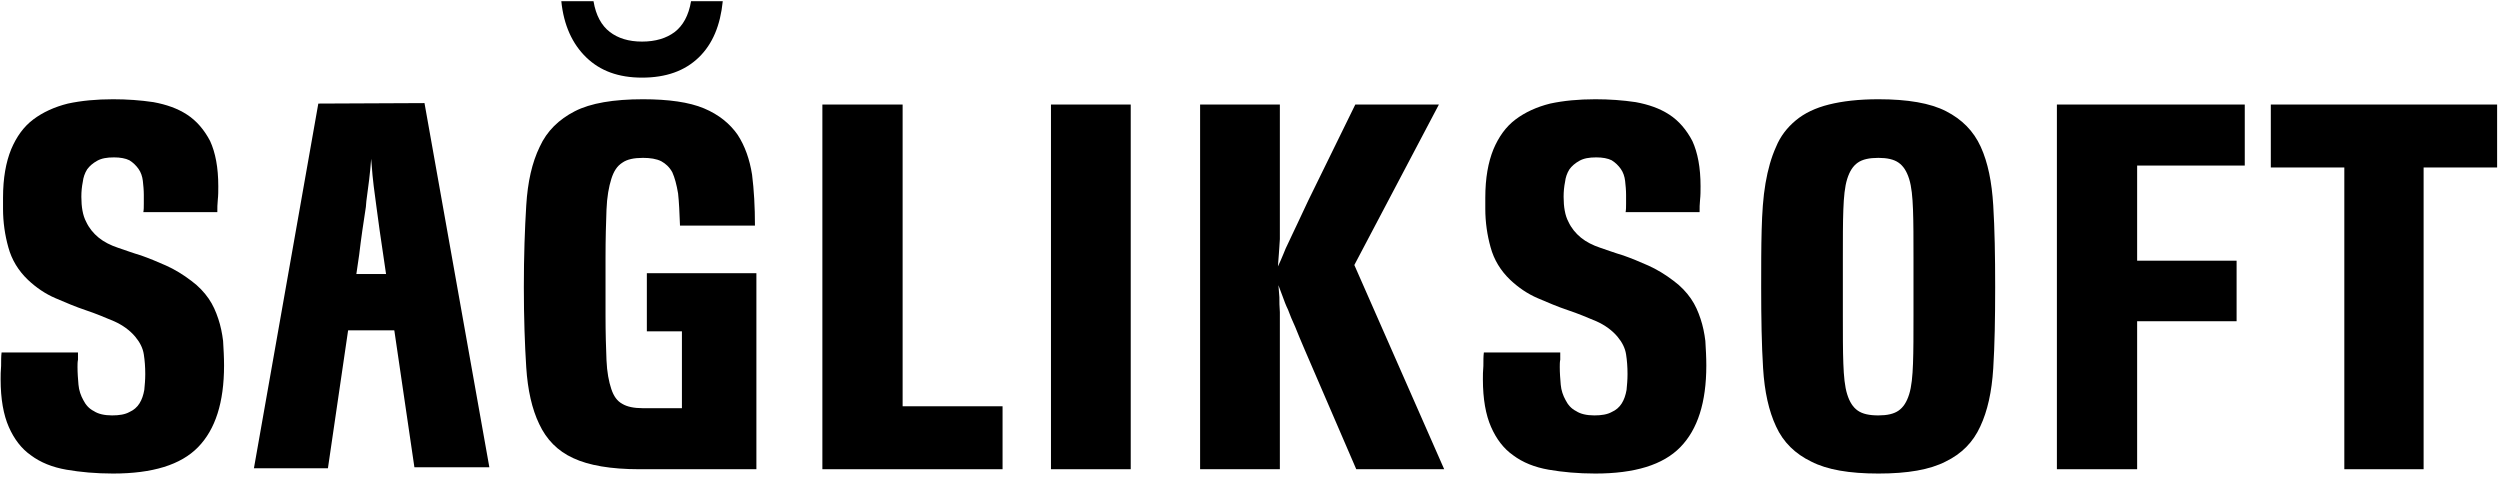 <svg width="666" height="127" viewBox="0 0 666 127" fill="none" xmlns="http://www.w3.org/2000/svg">
<path d="M57.896 56.52H38.184C38.312 55.88 38.312 55.112 38.312 54.216C38.312 53.32 38.312 52.552 38.312 51.912C38.312 50.632 38.184 49.352 38.056 48.2C37.928 47.048 37.544 45.896 36.904 45C36.264 44.104 35.496 43.336 34.472 42.696C33.448 42.184 32.04 41.928 30.376 41.928C28.456 41.928 27.048 42.184 25.896 42.824C24.744 43.464 23.848 44.232 23.208 45.128C22.568 46.152 22.184 47.304 22.056 48.456C21.8 49.736 21.672 51.016 21.672 52.424C21.672 55.112 22.056 57.416 22.952 59.08C23.72 60.744 24.872 62.152 26.28 63.304C27.688 64.456 29.48 65.352 31.4 65.992C33.32 66.632 35.368 67.4 37.544 68.04C39.72 68.808 41.896 69.704 44.2 70.728C46.504 71.752 48.808 73.16 50.984 74.824C52.904 76.232 54.44 77.896 55.592 79.56C56.744 81.224 57.512 83.016 58.152 84.936C58.792 86.856 59.176 88.776 59.432 90.824C59.56 93 59.688 95.176 59.688 97.352C59.688 107.208 57.384 114.376 52.776 119.112C48.168 123.848 40.616 126.152 30.12 126.152C25.512 126.152 21.416 125.768 17.704 125.128C13.992 124.488 10.792 123.208 8.232 121.288C5.672 119.496 3.752 116.936 2.344 113.736C0.936 110.536 0.168 106.312 0.168 101.064C0.168 100.04 0.168 98.888 0.296 97.48C0.296 96.072 0.296 94.92 0.424 93.896H20.776C20.776 94.536 20.776 95.176 20.776 95.816C20.648 96.456 20.648 97.096 20.648 97.736C20.648 99.4 20.776 100.936 20.904 102.472C21.032 104.008 21.544 105.416 22.184 106.568C22.824 107.848 23.72 108.872 25 109.512C26.152 110.28 27.816 110.664 29.864 110.664C31.784 110.664 33.32 110.408 34.472 109.768C35.624 109.256 36.52 108.488 37.16 107.464C37.8 106.44 38.184 105.288 38.44 103.88C38.568 102.6 38.696 101.192 38.696 99.656C38.696 97.736 38.568 96.072 38.312 94.408C38.056 92.744 37.288 91.208 36.008 89.672C34.6 88.008 32.68 86.6 30.376 85.576C27.944 84.552 25.512 83.528 22.824 82.632C20.136 81.736 17.448 80.584 14.76 79.432C12.072 78.28 9.64 76.616 7.464 74.568C4.904 72.136 3.112 69.192 2.216 65.864C1.32 62.664 0.808 59.208 0.808 55.624V52.68C0.808 47.432 1.576 43.208 2.984 39.752C4.392 36.424 6.312 33.736 8.872 31.816C11.432 29.896 14.504 28.488 18.088 27.592C21.672 26.824 25.64 26.44 30.12 26.44C33.832 26.44 37.416 26.696 40.872 27.208C44.328 27.848 47.272 28.872 49.832 30.536C52.392 32.2 54.44 34.632 55.976 37.576C57.384 40.648 58.152 44.616 58.152 49.608C58.152 50.888 58.152 52.04 58.024 53.192C57.896 54.344 57.896 55.368 57.896 56.52Z" fill="black"/>
<path d="M84.798 27.592L113.086 27.464L130.366 124.488H110.398L102.078 67.784C101.438 63.432 100.798 59.208 100.286 55.112C99.774 51.4 99.262 47.688 99.006 43.848C99.006 43.336 98.878 42.824 98.878 42.312C98.622 46.024 98.11 49.864 97.598 53.576C97.598 54.088 97.47 54.6 97.47 55.112C96.83 59.208 96.19 63.56 95.678 67.912L87.358 124.744H67.646L84.798 27.592Z" fill="black"/>
<path d="M201.504 125H170.272C162.72 125 156.832 123.976 152.736 122.056C148.512 120.136 145.568 117.064 143.648 112.968C141.728 109 140.576 103.88 140.192 97.864C139.808 91.848 139.552 84.68 139.552 76.488C139.552 68.168 139.808 61 140.192 54.728C140.576 48.456 141.728 43.336 143.776 39.112C145.696 34.888 148.896 31.816 153.12 29.64C157.344 27.464 163.488 26.44 171.296 26.44C178.08 26.44 183.584 27.208 187.552 28.872C191.52 30.536 194.464 32.968 196.512 35.912C198.432 38.856 199.712 42.44 200.352 46.536C200.864 50.632 201.12 55.112 201.12 60.104H181.152C181.024 56.648 180.896 53.832 180.64 51.528C180.256 49.224 179.744 47.304 179.104 45.896C178.336 44.488 177.312 43.592 176.16 42.952C174.88 42.312 173.216 42.056 171.296 42.056C168.864 42.056 167.072 42.44 165.792 43.336C164.384 44.232 163.488 45.64 162.848 47.688C162.208 49.736 161.696 52.424 161.568 55.88C161.44 59.336 161.312 63.56 161.312 68.68V84.04C161.312 88.776 161.44 92.744 161.568 95.944C161.696 99.144 162.208 101.704 162.848 103.624C163.488 105.544 164.384 106.824 165.792 107.592C167.072 108.36 168.864 108.744 171.296 108.744H181.664V88.264H172.32V72.776H201.504V125ZM184.096 0.328H192.544C191.904 6.728 189.856 11.72 186.144 15.304C182.432 18.888 177.44 20.68 171.04 20.68C164.768 20.68 159.904 18.888 156.192 15.304C152.48 11.72 150.176 6.728 149.536 0.328H158.112C158.752 4.168 160.288 6.856 162.464 8.52C164.64 10.184 167.456 11.08 171.04 11.08C174.624 11.08 177.568 10.184 179.744 8.52C181.92 6.856 183.456 4.168 184.096 0.328Z" fill="black"/>
<path d="M267.082 125H219.082V27.848H240.458V108.232H267.082V125Z" fill="black"/>
<path d="M301.226 125H279.978V27.848H301.226V125Z" fill="black"/>
<path d="M384.731 125H361.307L347.611 93.256C346.587 90.824 345.691 88.776 345.051 87.112C344.283 85.448 343.643 83.912 343.131 82.504C342.491 81.224 342.107 80.072 341.723 79.048C341.339 78.024 340.955 77 340.571 75.976C340.699 77 340.699 78.024 340.827 79.176C340.827 80.328 340.827 81.736 340.955 83.144C340.955 84.68 340.955 86.344 340.955 88.264C340.955 90.184 340.955 92.488 340.955 95.176V125H319.707V27.848H340.955V52.296C340.955 54.856 340.955 57.032 340.955 58.824C340.955 60.744 340.955 62.28 340.955 63.688C340.827 65.096 340.827 66.376 340.699 67.528C340.571 68.68 340.571 69.832 340.443 70.984C340.955 69.832 341.467 68.808 341.851 67.784C342.235 66.76 342.747 65.608 343.387 64.328C344.027 63.048 344.667 61.512 345.563 59.72C346.331 58.056 347.355 55.88 348.507 53.448L361.051 27.848H383.323L360.795 70.6L384.731 125Z" fill="black"/>
<path d="M452.771 56.52H433.059C433.187 55.88 433.187 55.112 433.187 54.216C433.187 53.32 433.187 52.552 433.187 51.912C433.187 50.632 433.059 49.352 432.931 48.2C432.803 47.048 432.419 45.896 431.779 45C431.139 44.104 430.371 43.336 429.347 42.696C428.323 42.184 426.915 41.928 425.251 41.928C423.331 41.928 421.923 42.184 420.771 42.824C419.619 43.464 418.723 44.232 418.083 45.128C417.443 46.152 417.059 47.304 416.931 48.456C416.675 49.736 416.547 51.016 416.547 52.424C416.547 55.112 416.931 57.416 417.827 59.08C418.595 60.744 419.747 62.152 421.155 63.304C422.563 64.456 424.355 65.352 426.275 65.992C428.195 66.632 430.243 67.4 432.419 68.04C434.595 68.808 436.771 69.704 439.075 70.728C441.379 71.752 443.683 73.16 445.859 74.824C447.779 76.232 449.315 77.896 450.467 79.56C451.619 81.224 452.387 83.016 453.027 84.936C453.667 86.856 454.051 88.776 454.307 90.824C454.435 93 454.563 95.176 454.563 97.352C454.563 107.208 452.259 114.376 447.651 119.112C443.043 123.848 435.491 126.152 424.995 126.152C420.387 126.152 416.291 125.768 412.579 125.128C408.867 124.488 405.667 123.208 403.107 121.288C400.547 119.496 398.627 116.936 397.219 113.736C395.811 110.536 395.043 106.312 395.043 101.064C395.043 100.04 395.043 98.888 395.171 97.48C395.171 96.072 395.171 94.92 395.299 93.896H415.651C415.651 94.536 415.651 95.176 415.651 95.816C415.523 96.456 415.523 97.096 415.523 97.736C415.523 99.4 415.651 100.936 415.779 102.472C415.907 104.008 416.419 105.416 417.059 106.568C417.699 107.848 418.595 108.872 419.875 109.512C421.027 110.28 422.691 110.664 424.739 110.664C426.659 110.664 428.195 110.408 429.347 109.768C430.499 109.256 431.395 108.488 432.035 107.464C432.675 106.44 433.059 105.288 433.315 103.88C433.443 102.6 433.571 101.192 433.571 99.656C433.571 97.736 433.443 96.072 433.187 94.408C432.931 92.744 432.163 91.208 430.883 89.672C429.475 88.008 427.555 86.6 425.251 85.576C422.819 84.552 420.387 83.528 417.699 82.632C415.011 81.736 412.323 80.584 409.635 79.432C406.947 78.28 404.515 76.616 402.339 74.568C399.779 72.136 397.987 69.192 397.091 65.864C396.195 62.664 395.683 59.208 395.683 55.624V52.68C395.683 47.432 396.451 43.208 397.859 39.752C399.267 36.424 401.187 33.736 403.747 31.816C406.307 29.896 409.379 28.488 412.963 27.592C416.547 26.824 420.515 26.44 424.995 26.44C428.707 26.44 432.291 26.696 435.747 27.208C439.203 27.848 442.147 28.872 444.707 30.536C447.267 32.2 449.315 34.632 450.851 37.576C452.259 40.648 453.027 44.616 453.027 49.608C453.027 50.888 453.027 52.04 452.899 53.192C452.771 54.344 452.771 55.368 452.771 56.52Z" fill="black"/>
<path d="M500.409 126.152C492.601 126.152 486.713 125.128 482.489 122.952C478.265 120.904 475.065 117.832 473.145 113.608C471.225 109.512 470.073 104.392 469.689 98.12C469.305 91.976 469.177 84.808 469.177 76.488C469.177 70.984 469.177 65.992 469.305 61.256C469.433 56.648 469.689 52.552 470.329 48.84C470.969 45.128 471.865 41.928 473.145 39.112C474.297 36.296 476.089 33.992 478.393 32.072C480.697 30.152 483.641 28.744 487.225 27.848C490.809 26.952 495.161 26.44 500.409 26.44C508.217 26.44 514.233 27.464 518.457 29.64C522.681 31.816 525.753 34.888 527.673 39.112C529.593 43.336 530.617 48.456 531.001 54.728C531.385 61 531.513 68.168 531.513 76.488C531.513 84.808 531.385 91.976 531.001 98.12C530.617 104.392 529.465 109.512 527.545 113.608C525.625 117.832 522.553 120.904 518.329 122.952C514.105 125.128 508.217 126.152 500.409 126.152ZM509.753 84.04V68.68C509.753 63.56 509.753 59.336 509.625 55.88C509.497 52.424 509.241 49.736 508.601 47.688C507.961 45.64 507.065 44.232 505.785 43.336C504.505 42.44 502.713 42.056 500.409 42.056C497.977 42.056 496.185 42.44 494.905 43.336C493.625 44.232 492.729 45.64 492.089 47.688C491.449 49.736 491.193 52.424 491.065 55.88C490.937 59.336 490.937 63.56 490.937 68.68V84.04C490.937 89.16 490.937 93.384 491.065 96.84C491.193 100.296 491.449 102.984 492.089 105.032C492.729 107.08 493.625 108.488 494.905 109.384C496.185 110.28 497.977 110.664 500.409 110.664C502.713 110.664 504.505 110.28 505.785 109.384C507.065 108.488 507.961 107.08 508.601 105.032C509.241 102.984 509.497 100.296 509.625 96.84C509.753 93.384 509.753 89.16 509.753 84.04Z" fill="black"/>
<path d="M569.333 125H547.957V27.848H598.005V44.104H569.333V69.448H595.829V85.576H569.333V125Z" fill="black"/>
<path d="M645.648 125H624.528V44.616H604.944V27.848H665.232V44.616H645.648V125Z" fill="black"/>
<path d="M84 73H114V88H84V73Z" fill="black"/>
</svg>
